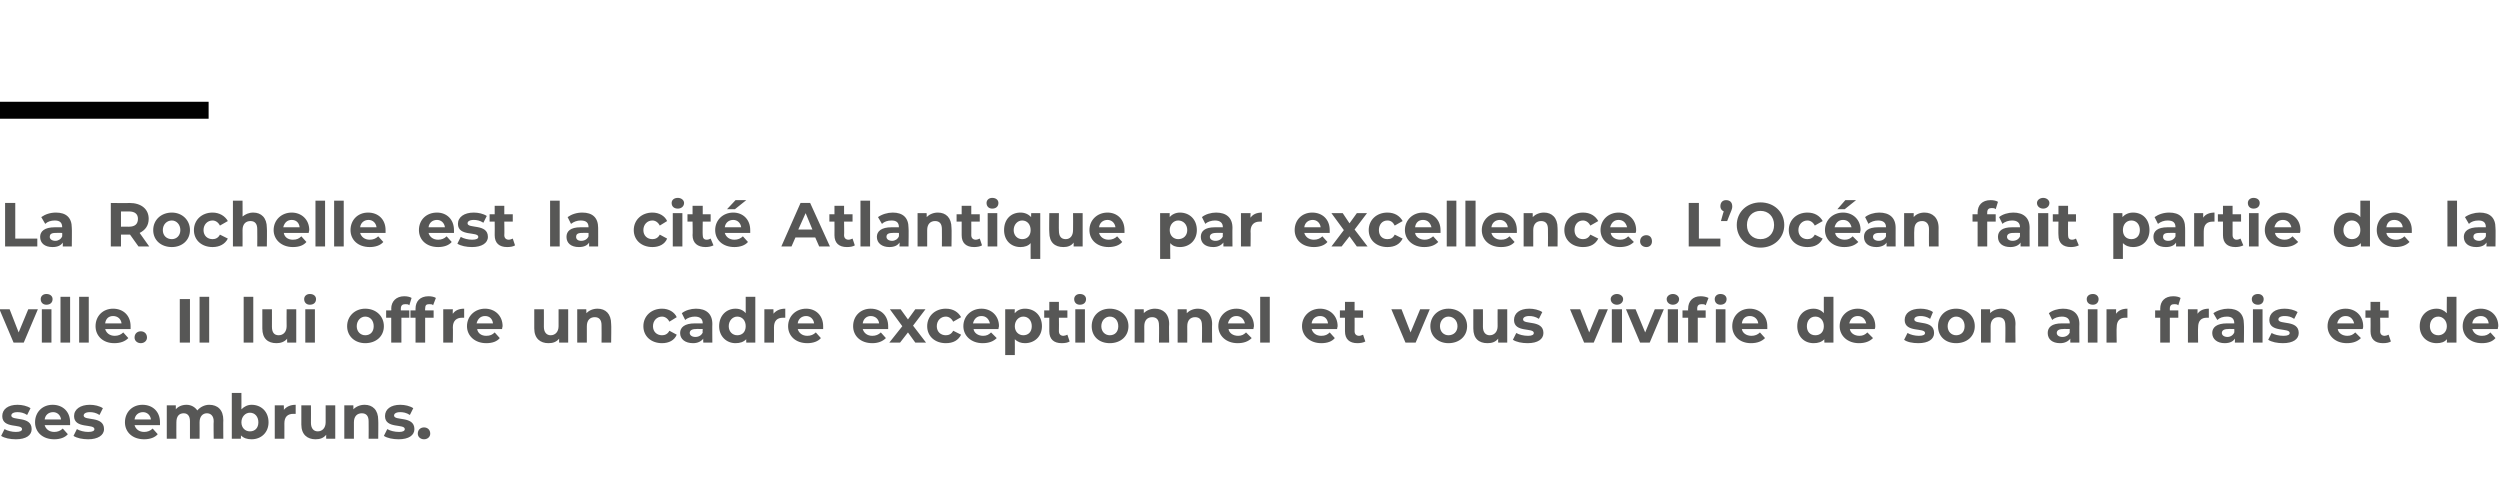 <?xml version="1.0" standalone="no"?><!DOCTYPE svg PUBLIC "-//W3C//DTD SVG 1.1//EN" "http://www.w3.org/Graphics/SVG/1.1/DTD/svg11.dtd"><svg xmlns="http://www.w3.org/2000/svg" version="1.1" width="442.2px" height="86.8px" viewBox="0 -33 442.2 86.8" style="top:-33px">  <desc>La Rochelle est la cité Atlantique par excellence L Océan fait partie de la ville Il lui offre un cadre exceptionne</desc>  <defs/>  <g class="svg-textframe-paragraphrules">    <line class="svg-paragraph-ruleabove" y1="-13.5" y2="-13.5" x1="0" x2="36.9" stroke="#000" stroke-width="3"/>  </g>  <g id="Polygon7206">    <path d="M 0.2 44.1 C 0.2 44.1 0.8 42.9 0.8 42.9 C 1.3 43.2 2.1 43.4 2.8 43.4 C 3.6 43.4 3.9 43.2 3.9 42.9 C 3.9 41.9 0.4 42.9 0.4 40.6 C 0.4 39.4 1.4 38.6 3.1 38.6 C 3.9 38.6 4.8 38.8 5.4 39.2 C 5.4 39.2 4.8 40.4 4.8 40.4 C 4.2 40 3.6 39.9 3.1 39.9 C 2.3 39.9 2 40.2 2 40.5 C 2 41.5 5.6 40.5 5.6 42.9 C 5.6 44 4.6 44.7 2.8 44.7 C 1.8 44.7 0.8 44.5 0.2 44.1 Z M 12.4 42.2 C 12.4 42.2 7.9 42.2 7.9 42.2 C 8.1 42.9 8.7 43.4 9.6 43.4 C 10.2 43.4 10.7 43.2 11.1 42.8 C 11.1 42.8 12 43.8 12 43.8 C 11.5 44.4 10.6 44.7 9.6 44.7 C 7.5 44.7 6.2 43.4 6.2 41.7 C 6.2 39.9 7.5 38.6 9.3 38.6 C 11.1 38.6 12.4 39.8 12.4 41.7 C 12.4 41.8 12.4 42 12.4 42.2 Z M 7.9 41.2 C 7.9 41.2 10.8 41.2 10.8 41.2 C 10.7 40.4 10.1 39.9 9.4 39.9 C 8.6 39.9 8 40.4 7.9 41.2 Z M 13 44.1 C 13 44.1 13.6 42.9 13.6 42.9 C 14.1 43.2 14.9 43.4 15.6 43.4 C 16.4 43.4 16.7 43.2 16.7 42.9 C 16.7 41.9 13.1 42.9 13.1 40.6 C 13.1 39.4 14.2 38.6 15.9 38.6 C 16.7 38.6 17.6 38.8 18.2 39.2 C 18.2 39.2 17.6 40.4 17.6 40.4 C 17 40 16.4 39.9 15.9 39.9 C 15.1 39.9 14.8 40.2 14.8 40.5 C 14.8 41.5 18.4 40.5 18.4 42.9 C 18.4 44 17.3 44.7 15.6 44.7 C 14.6 44.7 13.6 44.5 13 44.1 Z M 28.3 42.2 C 28.3 42.2 23.8 42.2 23.8 42.2 C 24 42.9 24.6 43.4 25.5 43.4 C 26.1 43.4 26.6 43.2 27 42.8 C 27 42.8 27.9 43.8 27.9 43.8 C 27.4 44.4 26.5 44.7 25.5 44.7 C 23.4 44.7 22.1 43.4 22.1 41.7 C 22.1 39.9 23.4 38.6 25.2 38.6 C 27 38.6 28.3 39.8 28.3 41.7 C 28.3 41.8 28.3 42 28.3 42.2 Z M 23.8 41.2 C 23.8 41.2 26.7 41.2 26.7 41.2 C 26.6 40.4 26 39.9 25.3 39.9 C 24.5 39.9 23.9 40.4 23.8 41.2 Z M 39.5 41.3 C 39.47 41.26 39.5 44.6 39.5 44.6 L 37.8 44.6 C 37.8 44.6 37.75 41.52 37.8 41.5 C 37.8 40.6 37.3 40.1 36.6 40.1 C 35.9 40.1 35.3 40.6 35.3 41.7 C 35.32 41.68 35.3 44.6 35.3 44.6 L 33.6 44.6 C 33.6 44.6 33.61 41.52 33.6 41.5 C 33.6 40.6 33.2 40.1 32.5 40.1 C 31.7 40.1 31.2 40.6 31.2 41.7 C 31.18 41.68 31.2 44.6 31.2 44.6 L 29.5 44.6 L 29.5 38.7 L 31.1 38.7 C 31.1 38.7 31.11 39.41 31.1 39.4 C 31.5 38.9 32.2 38.6 33 38.6 C 33.8 38.6 34.5 39 34.9 39.6 C 35.4 39 36.2 38.6 37 38.6 C 38.5 38.6 39.5 39.5 39.5 41.3 Z M 47.5 41.7 C 47.5 43.5 46.2 44.7 44.5 44.7 C 43.7 44.7 43.1 44.5 42.6 44 C 42.65 43.97 42.6 44.6 42.6 44.6 L 41 44.6 L 41 36.5 L 42.7 36.5 C 42.7 36.5 42.72 39.36 42.7 39.4 C 43.2 38.9 43.8 38.6 44.5 38.6 C 46.2 38.6 47.5 39.8 47.5 41.7 Z M 45.7 41.7 C 45.7 40.7 45.1 40 44.2 40 C 43.4 40 42.7 40.7 42.7 41.7 C 42.7 42.7 43.4 43.3 44.2 43.3 C 45.1 43.3 45.7 42.7 45.7 41.7 Z M 52.3 38.6 C 52.3 38.6 52.3 40.2 52.3 40.2 C 52.1 40.2 52 40.2 51.9 40.2 C 50.9 40.2 50.3 40.7 50.3 41.9 C 50.31 41.85 50.3 44.6 50.3 44.6 L 48.6 44.6 L 48.6 38.7 L 50.2 38.7 C 50.2 38.7 50.24 39.51 50.2 39.5 C 50.7 38.9 51.4 38.6 52.3 38.6 Z M 59.3 38.7 L 59.3 44.6 L 57.7 44.6 C 57.7 44.6 57.67 43.94 57.7 43.9 C 57.2 44.5 56.6 44.7 55.8 44.7 C 54.4 44.7 53.3 43.9 53.3 42.1 C 53.31 42.07 53.3 38.7 53.3 38.7 L 55 38.7 C 55 38.7 55.02 41.82 55 41.8 C 55 42.8 55.5 43.3 56.2 43.3 C 57 43.3 57.6 42.7 57.6 41.7 C 57.59 41.66 57.6 38.7 57.6 38.7 L 59.3 38.7 Z M 66.9 41.3 C 66.94 41.26 66.9 44.6 66.9 44.6 L 65.2 44.6 C 65.2 44.6 65.23 41.52 65.2 41.5 C 65.2 40.6 64.8 40.1 64 40.1 C 63.2 40.1 62.6 40.6 62.6 41.7 C 62.61 41.72 62.6 44.6 62.6 44.6 L 60.9 44.6 L 60.9 38.7 L 62.5 38.7 C 62.5 38.7 62.53 39.42 62.5 39.4 C 63 38.9 63.7 38.6 64.5 38.6 C 65.9 38.6 66.9 39.5 66.9 41.3 Z M 67.9 44.1 C 67.9 44.1 68.5 42.9 68.5 42.9 C 69 43.2 69.8 43.4 70.6 43.4 C 71.3 43.4 71.6 43.2 71.6 42.9 C 71.6 41.9 68.1 42.9 68.1 40.6 C 68.1 39.4 69.1 38.6 70.8 38.6 C 71.6 38.6 72.5 38.8 73.1 39.2 C 73.1 39.2 72.5 40.4 72.5 40.4 C 71.9 40 71.3 39.9 70.8 39.9 C 70 39.9 69.7 40.2 69.7 40.5 C 69.7 41.5 73.3 40.5 73.3 42.9 C 73.3 44 72.3 44.7 70.5 44.7 C 69.5 44.7 68.5 44.5 67.9 44.1 Z M 73.9 43.7 C 73.9 43 74.4 42.6 75 42.6 C 75.6 42.6 76.1 43 76.1 43.7 C 76.1 44.3 75.6 44.7 75 44.7 C 74.4 44.7 73.9 44.3 73.9 43.7 Z " stroke="none" fill="#575756"/>  </g>  <g id="Polygon7205">    <path d="M 6.7 21.7 L 4.2 27.6 L 2.4 27.6 L -0.1 21.7 L 1.7 21.7 L 3.3 25.8 L 5 21.7 L 6.7 21.7 Z M 7.2 19.9 C 7.2 19.4 7.6 19 8.2 19 C 8.9 19 9.3 19.4 9.3 19.9 C 9.3 20.5 8.9 20.9 8.2 20.9 C 7.6 20.9 7.2 20.5 7.2 19.9 Z M 7.4 21.7 L 9.1 21.7 L 9.1 27.6 L 7.4 27.6 L 7.4 21.7 Z M 10.7 19.5 L 12.4 19.5 L 12.4 27.6 L 10.7 27.6 L 10.7 19.5 Z M 14 19.5 L 15.7 19.5 L 15.7 27.6 L 14 27.6 L 14 19.5 Z M 23.1 25.2 C 23.1 25.2 18.6 25.2 18.6 25.2 C 18.8 25.9 19.4 26.4 20.3 26.4 C 20.9 26.4 21.4 26.2 21.8 25.8 C 21.8 25.8 22.7 26.8 22.7 26.8 C 22.1 27.4 21.3 27.7 20.2 27.7 C 18.2 27.7 16.9 26.4 16.9 24.7 C 16.9 22.9 18.2 21.6 20 21.6 C 21.8 21.6 23.1 22.8 23.1 24.7 C 23.1 24.8 23.1 25 23.1 25.2 Z M 18.6 24.2 C 18.6 24.2 21.5 24.2 21.5 24.2 C 21.4 23.4 20.8 22.9 20 22.9 C 19.2 22.9 18.7 23.4 18.6 24.2 Z M 23.8 26.7 C 23.8 26 24.3 25.6 24.9 25.6 C 25.5 25.6 26 26 26 26.7 C 26 27.3 25.5 27.7 24.9 27.7 C 24.3 27.7 23.8 27.3 23.8 26.7 Z M 31.8 19.9 L 33.6 19.9 L 33.6 27.6 L 31.8 27.6 L 31.8 19.9 Z M 35.3 19.5 L 37 19.5 L 37 27.6 L 35.3 27.6 L 35.3 19.5 Z M 43.1 19.5 L 44.8 19.5 L 44.8 27.6 L 43.1 27.6 L 43.1 19.5 Z M 52.4 21.7 L 52.4 27.6 L 50.8 27.6 C 50.8 27.6 50.76 26.94 50.8 26.9 C 50.3 27.5 49.6 27.7 48.9 27.7 C 47.4 27.7 46.4 26.9 46.4 25.1 C 46.39 25.07 46.4 21.7 46.4 21.7 L 48.1 21.7 C 48.1 21.7 48.11 24.82 48.1 24.8 C 48.1 25.8 48.5 26.3 49.3 26.3 C 50.1 26.3 50.7 25.7 50.7 24.7 C 50.67 24.66 50.7 21.7 50.7 21.7 L 52.4 21.7 Z M 53.8 19.9 C 53.8 19.4 54.2 19 54.8 19 C 55.5 19 55.9 19.4 55.9 19.9 C 55.9 20.5 55.5 20.9 54.8 20.9 C 54.2 20.9 53.8 20.5 53.8 19.9 Z M 54 21.7 L 55.7 21.7 L 55.7 27.6 L 54 27.6 L 54 21.7 Z M 61.4 24.7 C 61.4 22.9 62.8 21.6 64.6 21.6 C 66.5 21.6 67.9 22.9 67.9 24.7 C 67.9 26.5 66.5 27.7 64.6 27.7 C 62.8 27.7 61.4 26.5 61.4 24.7 Z M 66.1 24.7 C 66.1 23.7 65.5 23 64.6 23 C 63.8 23 63.1 23.7 63.1 24.7 C 63.1 25.7 63.8 26.3 64.6 26.3 C 65.5 26.3 66.1 25.7 66.1 24.7 Z M 70.9 21.9 L 72.4 21.9 L 72.4 23.2 L 71 23.2 L 71 27.6 L 69.2 27.6 L 69.2 23.2 L 68.3 23.2 L 68.3 21.9 L 69.2 21.9 C 69.2 21.9 69.24 21.6 69.2 21.6 C 69.2 20.3 70.1 19.4 71.5 19.4 C 72 19.4 72.5 19.5 72.8 19.7 C 72.8 19.7 72.4 21 72.4 21 C 72.2 20.8 72 20.8 71.7 20.8 C 71.2 20.8 70.9 21 70.9 21.6 C 70.91 21.61 70.9 21.9 70.9 21.9 Z M 75.2 21.9 L 76.7 21.9 L 76.7 23.2 L 75.2 23.2 L 75.2 27.6 L 73.5 27.6 L 73.5 23.2 L 72.6 23.2 L 72.6 21.9 L 73.5 21.9 C 73.5 21.9 73.5 21.6 73.5 21.6 C 73.5 20.3 74.3 19.4 75.8 19.4 C 76.3 19.4 76.8 19.5 77.1 19.7 C 77.1 19.7 76.6 21 76.6 21 C 76.5 20.8 76.2 20.8 75.9 20.8 C 75.4 20.8 75.2 21 75.2 21.6 C 75.17 21.61 75.2 21.9 75.2 21.9 Z M 82.1 21.6 C 82.1 21.6 82.1 23.2 82.1 23.2 C 82 23.2 81.8 23.2 81.7 23.2 C 80.8 23.2 80.1 23.7 80.1 24.9 C 80.14 24.85 80.1 27.6 80.1 27.6 L 78.4 27.6 L 78.4 21.7 L 80.1 21.7 C 80.1 21.7 80.06 22.51 80.1 22.5 C 80.5 21.9 81.2 21.6 82.1 21.6 Z M 88.8 25.2 C 88.8 25.2 84.4 25.2 84.4 25.2 C 84.5 25.9 85.1 26.4 86 26.4 C 86.7 26.4 87.1 26.2 87.5 25.8 C 87.5 25.8 88.4 26.8 88.4 26.8 C 87.9 27.4 87.1 27.7 86 27.7 C 84 27.7 82.6 26.4 82.6 24.7 C 82.6 22.9 84 21.6 85.8 21.6 C 87.5 21.6 88.9 22.8 88.9 24.7 C 88.9 24.8 88.8 25 88.8 25.2 Z M 84.3 24.2 C 84.3 24.2 87.2 24.2 87.2 24.2 C 87.1 23.4 86.6 22.9 85.8 22.9 C 85 22.9 84.5 23.4 84.3 24.2 Z M 100.5 21.7 L 100.5 27.6 L 98.9 27.6 C 98.9 27.6 98.88 26.94 98.9 26.9 C 98.4 27.5 97.8 27.7 97 27.7 C 95.6 27.7 94.5 26.9 94.5 25.1 C 94.51 25.07 94.5 21.7 94.5 21.7 L 96.2 21.7 C 96.2 21.7 96.22 24.82 96.2 24.8 C 96.2 25.8 96.7 26.3 97.4 26.3 C 98.2 26.3 98.8 25.7 98.8 24.7 C 98.79 24.66 98.8 21.7 98.8 21.7 L 100.5 21.7 Z M 108.1 24.3 C 108.15 24.26 108.1 27.6 108.1 27.6 L 106.4 27.6 C 106.4 27.6 106.43 24.52 106.4 24.5 C 106.4 23.6 106 23.1 105.2 23.1 C 104.4 23.1 103.8 23.6 103.8 24.7 C 103.81 24.72 103.8 27.6 103.8 27.6 L 102.1 27.6 L 102.1 21.7 L 103.7 21.7 C 103.7 21.7 103.74 22.42 103.7 22.4 C 104.2 21.9 104.9 21.6 105.7 21.6 C 107.1 21.6 108.1 22.5 108.1 24.3 Z M 113.8 24.7 C 113.8 22.9 115.2 21.6 117.1 21.6 C 118.3 21.6 119.3 22.2 119.7 23.1 C 119.7 23.1 118.4 23.9 118.4 23.9 C 118.1 23.3 117.6 23 117.1 23 C 116.2 23 115.5 23.7 115.5 24.7 C 115.5 25.7 116.2 26.3 117.1 26.3 C 117.6 26.3 118.1 26.1 118.4 25.5 C 118.4 25.5 119.7 26.2 119.7 26.2 C 119.3 27.2 118.3 27.7 117.1 27.7 C 115.2 27.7 113.8 26.5 113.8 24.7 Z M 126 24.3 C 125.97 24.27 126 27.6 126 27.6 L 124.4 27.6 C 124.4 27.6 124.36 26.91 124.4 26.9 C 124 27.4 123.4 27.7 122.6 27.7 C 121.2 27.7 120.3 27 120.3 25.9 C 120.3 24.9 121.1 24.2 122.9 24.2 C 122.9 24.2 124.3 24.2 124.3 24.2 C 124.3 23.4 123.8 23 122.9 23 C 122.3 23 121.6 23.2 121.2 23.6 C 121.2 23.6 120.6 22.4 120.6 22.4 C 121.2 21.9 122.2 21.6 123.1 21.6 C 124.9 21.6 126 22.5 126 24.3 Z M 124.3 25.8 C 124.25 25.78 124.3 25.2 124.3 25.2 C 124.3 25.2 123.08 25.17 123.1 25.2 C 122.3 25.2 122 25.5 122 25.9 C 122 26.3 122.4 26.6 123 26.6 C 123.6 26.6 124.1 26.3 124.3 25.8 Z M 133.6 19.5 L 133.6 27.6 L 132 27.6 C 132 27.6 131.98 26.97 132 27 C 131.5 27.5 130.9 27.7 130.1 27.7 C 128.5 27.7 127.2 26.5 127.2 24.7 C 127.2 22.8 128.5 21.6 130.1 21.6 C 130.9 21.6 131.5 21.9 131.9 22.4 C 131.9 22.36 131.9 19.5 131.9 19.5 L 133.6 19.5 Z M 131.9 24.7 C 131.9 23.7 131.3 23 130.4 23 C 129.6 23 128.9 23.7 128.9 24.7 C 128.9 25.7 129.6 26.3 130.4 26.3 C 131.3 26.3 131.9 25.7 131.9 24.7 Z M 138.9 21.6 C 138.9 21.6 138.9 23.2 138.9 23.2 C 138.7 23.2 138.6 23.2 138.5 23.2 C 137.5 23.2 136.9 23.7 136.9 24.9 C 136.91 24.85 136.9 27.6 136.9 27.6 L 135.2 27.6 L 135.2 21.7 L 136.8 21.7 C 136.8 21.7 136.84 22.51 136.8 22.5 C 137.3 21.9 138 21.6 138.9 21.6 Z M 145.6 25.2 C 145.6 25.2 141.1 25.2 141.1 25.2 C 141.3 25.9 141.9 26.4 142.8 26.4 C 143.4 26.4 143.9 26.2 144.3 25.8 C 144.3 25.8 145.2 26.8 145.2 26.8 C 144.7 27.4 143.8 27.7 142.8 27.7 C 140.7 27.7 139.4 26.4 139.4 24.7 C 139.4 22.9 140.8 21.6 142.6 21.6 C 144.3 21.6 145.6 22.8 145.6 24.7 C 145.6 24.8 145.6 25 145.6 25.2 Z M 141.1 24.2 C 141.1 24.2 144 24.2 144 24.2 C 143.9 23.4 143.3 22.9 142.6 22.9 C 141.8 22.9 141.2 23.4 141.1 24.2 Z M 157.1 25.2 C 157.1 25.2 152.6 25.2 152.6 25.2 C 152.8 25.9 153.4 26.4 154.3 26.4 C 154.9 26.4 155.4 26.2 155.8 25.8 C 155.8 25.8 156.7 26.8 156.7 26.8 C 156.1 27.4 155.3 27.7 154.3 27.7 C 152.2 27.7 150.9 26.4 150.9 24.7 C 150.9 22.9 152.2 21.6 154 21.6 C 155.8 21.6 157.1 22.8 157.1 24.7 C 157.1 24.8 157.1 25 157.1 25.2 Z M 152.6 24.2 C 152.6 24.2 155.5 24.2 155.5 24.2 C 155.4 23.4 154.8 22.9 154 22.9 C 153.3 22.9 152.7 23.4 152.6 24.2 Z M 161.9 27.6 L 160.6 25.8 L 159.2 27.6 L 157.3 27.6 L 159.6 24.7 L 157.4 21.7 L 159.3 21.7 L 160.6 23.5 L 161.9 21.7 L 163.7 21.7 L 161.5 24.6 L 163.8 27.6 L 161.9 27.6 Z M 164 24.7 C 164 22.9 165.4 21.6 167.3 21.6 C 168.6 21.6 169.5 22.2 170 23.1 C 170 23.1 168.6 23.9 168.6 23.9 C 168.3 23.3 167.8 23 167.3 23 C 166.4 23 165.7 23.7 165.7 24.7 C 165.7 25.7 166.4 26.3 167.3 26.3 C 167.8 26.3 168.3 26.1 168.6 25.5 C 168.6 25.5 170 26.2 170 26.2 C 169.5 27.2 168.6 27.7 167.3 27.7 C 165.4 27.7 164 26.5 164 24.7 Z M 176.6 25.2 C 176.6 25.2 172.2 25.2 172.2 25.2 C 172.3 25.9 173 26.4 173.9 26.4 C 174.5 26.4 174.9 26.2 175.3 25.8 C 175.3 25.8 176.3 26.8 176.3 26.8 C 175.7 27.4 174.9 27.7 173.8 27.7 C 171.8 27.7 170.4 26.4 170.4 24.7 C 170.4 22.9 171.8 21.6 173.6 21.6 C 175.3 21.6 176.7 22.8 176.7 24.7 C 176.7 24.8 176.6 25 176.6 25.2 Z M 172.1 24.2 C 172.1 24.2 175.1 24.2 175.1 24.2 C 174.9 23.4 174.4 22.9 173.6 22.9 C 172.8 22.9 172.3 23.4 172.1 24.2 Z M 184.3 24.7 C 184.3 26.5 183 27.7 181.3 27.7 C 180.6 27.7 180 27.5 179.5 27 C 179.53 27.02 179.5 29.8 179.5 29.8 L 177.8 29.8 L 177.8 21.7 L 179.5 21.7 C 179.5 21.7 179.45 22.41 179.5 22.4 C 179.9 21.9 180.5 21.6 181.3 21.6 C 183 21.6 184.3 22.8 184.3 24.7 Z M 182.5 24.7 C 182.5 23.7 181.9 23 181 23 C 180.2 23 179.5 23.7 179.5 24.7 C 179.5 25.7 180.2 26.3 181 26.3 C 181.9 26.3 182.5 25.7 182.5 24.7 Z M 189.2 27.4 C 188.9 27.6 188.4 27.7 187.8 27.7 C 186.4 27.7 185.6 27 185.6 25.6 C 185.61 25.61 185.6 23.2 185.6 23.2 L 184.7 23.2 L 184.7 21.9 L 185.6 21.9 L 185.6 20.4 L 187.3 20.4 L 187.3 21.9 L 188.8 21.9 L 188.8 23.2 L 187.3 23.2 C 187.3 23.2 187.33 25.59 187.3 25.6 C 187.3 26.1 187.6 26.4 188.1 26.4 C 188.3 26.4 188.6 26.3 188.8 26.2 C 188.8 26.2 189.2 27.4 189.2 27.4 Z M 190 19.9 C 190 19.4 190.4 19 191 19 C 191.7 19 192.1 19.4 192.1 19.9 C 192.1 20.5 191.7 20.9 191 20.9 C 190.4 20.9 190 20.5 190 19.9 Z M 190.2 21.7 L 191.9 21.7 L 191.9 27.6 L 190.2 27.6 L 190.2 21.7 Z M 193.1 24.7 C 193.1 22.9 194.4 21.6 196.3 21.6 C 198.2 21.6 199.6 22.9 199.6 24.7 C 199.6 26.5 198.2 27.7 196.3 27.7 C 194.4 27.7 193.1 26.5 193.1 24.7 Z M 197.8 24.7 C 197.8 23.7 197.2 23 196.3 23 C 195.5 23 194.8 23.7 194.8 24.7 C 194.8 25.7 195.5 26.3 196.3 26.3 C 197.2 26.3 197.8 25.7 197.8 24.7 Z M 206.8 24.3 C 206.75 24.26 206.8 27.6 206.8 27.6 L 205 27.6 C 205 27.6 205.04 24.52 205 24.5 C 205 23.6 204.6 23.1 203.8 23.1 C 203 23.1 202.4 23.6 202.4 24.7 C 202.42 24.72 202.4 27.6 202.4 27.6 L 200.7 27.6 L 200.7 21.7 L 202.3 21.7 C 202.3 21.7 202.34 22.42 202.3 22.4 C 202.8 21.9 203.5 21.6 204.3 21.6 C 205.7 21.6 206.8 22.5 206.8 24.3 Z M 214.4 24.3 C 214.36 24.26 214.4 27.6 214.4 27.6 L 212.6 27.6 C 212.6 27.6 212.64 24.52 212.6 24.5 C 212.6 23.6 212.2 23.1 211.4 23.1 C 210.6 23.1 210 23.6 210 24.7 C 210.02 24.72 210 27.6 210 27.6 L 208.3 27.6 L 208.3 21.7 L 209.9 21.7 C 209.9 21.7 209.94 22.42 209.9 22.4 C 210.4 21.9 211.1 21.6 211.9 21.6 C 213.3 21.6 214.4 22.5 214.4 24.3 Z M 221.7 25.2 C 221.7 25.2 217.3 25.2 217.3 25.2 C 217.4 25.9 218.1 26.4 219 26.4 C 219.6 26.4 220 26.2 220.4 25.8 C 220.4 25.8 221.4 26.8 221.4 26.8 C 220.8 27.4 220 27.7 218.9 27.7 C 216.9 27.7 215.5 26.4 215.5 24.7 C 215.5 22.9 216.9 21.6 218.7 21.6 C 220.4 21.6 221.8 22.8 221.8 24.7 C 221.8 24.8 221.7 25 221.7 25.2 Z M 217.2 24.2 C 217.2 24.2 220.2 24.2 220.2 24.2 C 220 23.4 219.5 22.9 218.7 22.9 C 217.9 22.9 217.4 23.4 217.2 24.2 Z M 222.9 19.5 L 224.6 19.5 L 224.6 27.6 L 222.9 27.6 L 222.9 19.5 Z M 236.5 25.2 C 236.5 25.2 232 25.2 232 25.2 C 232.2 25.9 232.8 26.4 233.7 26.4 C 234.4 26.4 234.8 26.2 235.2 25.8 C 235.2 25.8 236.1 26.8 236.1 26.8 C 235.6 27.4 234.8 27.7 233.7 27.7 C 231.7 27.7 230.3 26.4 230.3 24.7 C 230.3 22.9 231.7 21.6 233.5 21.6 C 235.2 21.6 236.6 22.8 236.6 24.7 C 236.6 24.8 236.5 25 236.5 25.2 Z M 232 24.2 C 232 24.2 234.9 24.2 234.9 24.2 C 234.8 23.4 234.3 22.9 233.5 22.9 C 232.7 22.9 232.1 23.4 232 24.2 Z M 241.5 27.4 C 241.2 27.6 240.6 27.7 240.1 27.7 C 238.7 27.7 237.9 27 237.9 25.6 C 237.91 25.61 237.9 23.2 237.9 23.2 L 237 23.2 L 237 21.9 L 237.9 21.9 L 237.9 20.4 L 239.6 20.4 L 239.6 21.9 L 241.1 21.9 L 241.1 23.2 L 239.6 23.2 C 239.6 23.2 239.62 25.59 239.6 25.6 C 239.6 26.1 239.9 26.4 240.4 26.4 C 240.6 26.4 240.9 26.3 241.1 26.2 C 241.1 26.2 241.5 27.4 241.5 27.4 Z M 252.9 21.7 L 250.4 27.6 L 248.6 27.6 L 246.1 21.7 L 247.9 21.7 L 249.5 25.8 L 251.2 21.7 L 252.9 21.7 Z M 253 24.7 C 253 22.9 254.4 21.6 256.2 21.6 C 258.1 21.6 259.5 22.9 259.5 24.7 C 259.5 26.5 258.1 27.7 256.2 27.7 C 254.4 27.7 253 26.5 253 24.7 Z M 257.8 24.7 C 257.8 23.7 257.1 23 256.2 23 C 255.4 23 254.7 23.7 254.7 24.7 C 254.7 25.7 255.4 26.3 256.2 26.3 C 257.1 26.3 257.8 25.7 257.8 24.7 Z M 266.6 21.7 L 266.6 27.6 L 265 27.6 C 265 27.6 264.97 26.94 265 26.9 C 264.5 27.5 263.9 27.7 263.1 27.7 C 261.6 27.7 260.6 26.9 260.6 25.1 C 260.6 25.07 260.6 21.7 260.6 21.7 L 262.3 21.7 C 262.3 21.7 262.32 24.82 262.3 24.8 C 262.3 25.8 262.8 26.3 263.5 26.3 C 264.3 26.3 264.9 25.7 264.9 24.7 C 264.88 24.66 264.9 21.7 264.9 21.7 L 266.6 21.7 Z M 267.6 27.1 C 267.6 27.1 268.2 25.9 268.2 25.9 C 268.7 26.2 269.5 26.4 270.3 26.4 C 271 26.4 271.3 26.2 271.3 25.9 C 271.3 24.9 267.8 25.9 267.8 23.6 C 267.8 22.4 268.8 21.6 270.5 21.6 C 271.3 21.6 272.2 21.8 272.8 22.2 C 272.8 22.2 272.2 23.4 272.2 23.4 C 271.6 23 271 22.9 270.5 22.9 C 269.7 22.9 269.4 23.2 269.4 23.5 C 269.4 24.5 273 23.5 273 25.9 C 273 27 272 27.7 270.2 27.7 C 269.2 27.7 268.2 27.5 267.6 27.1 Z M 284.4 21.7 L 281.9 27.6 L 280.2 27.6 L 277.7 21.7 L 279.5 21.7 L 281.1 25.8 L 282.8 21.7 L 284.4 21.7 Z M 284.9 19.9 C 284.9 19.4 285.4 19 286 19 C 286.6 19 287.1 19.4 287.1 19.9 C 287.1 20.5 286.6 20.9 286 20.9 C 285.4 20.9 284.9 20.5 284.9 19.9 Z M 285.1 21.7 L 286.9 21.7 L 286.9 27.6 L 285.1 27.6 L 285.1 21.7 Z M 294.3 21.7 L 291.8 27.6 L 290.1 27.6 L 287.6 21.7 L 289.3 21.7 L 291 25.8 L 292.7 21.7 L 294.3 21.7 Z M 294.8 19.9 C 294.8 19.4 295.3 19 295.9 19 C 296.5 19 297 19.4 297 19.9 C 297 20.5 296.5 20.9 295.9 20.9 C 295.3 20.9 294.8 20.5 294.8 19.9 Z M 295 21.7 L 296.8 21.7 L 296.8 27.6 L 295 27.6 L 295 21.7 Z M 303.3 19.9 C 303.3 19.4 303.7 19 304.3 19 C 305 19 305.4 19.4 305.4 19.9 C 305.4 20.5 305 20.9 304.3 20.9 C 303.7 20.9 303.3 20.5 303.3 19.9 Z M 300.2 21.6 C 300.23 21.61 300.2 21.9 300.2 21.9 L 301.7 21.9 L 301.7 23.2 L 300.3 23.2 L 300.3 27.6 L 298.6 27.6 L 298.6 23.2 L 297.6 23.2 L 297.6 21.9 L 298.6 21.9 C 298.6 21.9 298.56 21.6 298.6 21.6 C 298.6 20.3 299.4 19.4 300.8 19.4 C 301.3 19.4 301.8 19.5 302.2 19.7 C 302.2 19.7 301.7 21 301.7 21 C 301.5 20.8 301.3 20.8 301 20.8 C 300.5 20.8 300.2 21 300.2 21.6 Z M 303.5 21.7 L 305.2 21.7 L 305.2 27.6 L 303.5 27.6 L 303.5 21.7 Z M 312.6 25.2 C 312.6 25.2 308.1 25.2 308.1 25.2 C 308.2 25.9 308.9 26.4 309.8 26.4 C 310.4 26.4 310.9 26.2 311.3 25.8 C 311.3 25.8 312.2 26.8 312.2 26.8 C 311.6 27.4 310.8 27.7 309.7 27.7 C 307.7 27.7 306.4 26.4 306.4 24.7 C 306.4 22.9 307.7 21.6 309.5 21.6 C 311.2 21.6 312.6 22.8 312.6 24.7 C 312.6 24.8 312.6 25 312.6 25.2 Z M 308.1 24.2 C 308.1 24.2 311 24.2 311 24.2 C 310.9 23.4 310.3 22.9 309.5 22.9 C 308.7 22.9 308.2 23.4 308.1 24.2 Z M 324.3 19.5 L 324.3 27.6 L 322.7 27.6 C 322.7 27.6 322.66 26.97 322.7 27 C 322.2 27.5 321.6 27.7 320.8 27.7 C 319.1 27.7 317.9 26.5 317.9 24.7 C 317.9 22.8 319.1 21.6 320.8 21.6 C 321.5 21.6 322.2 21.9 322.6 22.4 C 322.58 22.36 322.6 19.5 322.6 19.5 L 324.3 19.5 Z M 322.6 24.7 C 322.6 23.7 322 23 321.1 23 C 320.2 23 319.6 23.7 319.6 24.7 C 319.6 25.7 320.2 26.3 321.1 26.3 C 322 26.3 322.6 25.7 322.6 24.7 Z M 331.6 25.2 C 331.6 25.2 327.2 25.2 327.2 25.2 C 327.3 25.9 328 26.4 328.9 26.4 C 329.5 26.4 329.9 26.2 330.3 25.8 C 330.3 25.8 331.3 26.8 331.3 26.8 C 330.7 27.4 329.9 27.7 328.8 27.7 C 326.8 27.7 325.4 26.4 325.4 24.7 C 325.4 22.9 326.8 21.6 328.6 21.6 C 330.3 21.6 331.7 22.8 331.7 24.7 C 331.7 24.8 331.7 25 331.6 25.2 Z M 327.1 24.2 C 327.1 24.2 330.1 24.2 330.1 24.2 C 329.9 23.4 329.4 22.9 328.6 22.9 C 327.8 22.9 327.3 23.4 327.1 24.2 Z M 336.8 27.1 C 336.8 27.1 337.4 25.9 337.4 25.9 C 337.9 26.2 338.7 26.4 339.4 26.4 C 340.2 26.4 340.5 26.2 340.5 25.9 C 340.5 24.9 336.9 25.9 336.9 23.6 C 336.9 22.4 337.9 21.6 339.7 21.6 C 340.5 21.6 341.4 21.8 341.9 22.2 C 341.9 22.2 341.4 23.4 341.4 23.4 C 340.8 23 340.2 22.9 339.7 22.9 C 338.9 22.9 338.6 23.2 338.6 23.5 C 338.6 24.5 342.1 23.5 342.1 25.9 C 342.1 27 341.1 27.7 339.3 27.7 C 338.3 27.7 337.3 27.5 336.8 27.1 Z M 342.8 24.7 C 342.8 22.9 344.1 21.6 346 21.6 C 347.9 21.6 349.3 22.9 349.3 24.7 C 349.3 26.5 347.9 27.7 346 27.7 C 344.1 27.7 342.8 26.5 342.8 24.7 Z M 347.5 24.7 C 347.5 23.7 346.9 23 346 23 C 345.2 23 344.5 23.7 344.5 24.7 C 344.5 25.7 345.2 26.3 346 26.3 C 346.9 26.3 347.5 25.7 347.5 24.7 Z M 356.5 24.3 C 356.45 24.26 356.5 27.6 356.5 27.6 L 354.7 27.6 C 354.7 27.6 354.74 24.52 354.7 24.5 C 354.7 23.6 354.3 23.1 353.5 23.1 C 352.7 23.1 352.1 23.6 352.1 24.7 C 352.12 24.72 352.1 27.6 352.1 27.6 L 350.4 27.6 L 350.4 21.7 L 352 21.7 C 352 21.7 352.04 22.42 352 22.4 C 352.5 21.9 353.2 21.6 354 21.6 C 355.4 21.6 356.5 22.5 356.5 24.3 Z M 367.8 24.3 C 367.77 24.27 367.8 27.6 367.8 27.6 L 366.2 27.6 C 366.2 27.6 366.17 26.91 366.2 26.9 C 365.8 27.4 365.2 27.7 364.4 27.7 C 363 27.7 362.2 27 362.2 25.9 C 362.2 24.9 362.9 24.2 364.7 24.2 C 364.7 24.2 366.1 24.2 366.1 24.2 C 366.1 23.4 365.6 23 364.7 23 C 364.1 23 363.4 23.2 363 23.6 C 363 23.6 362.4 22.4 362.4 22.4 C 363 21.9 364 21.6 364.9 21.6 C 366.7 21.6 367.8 22.5 367.8 24.3 Z M 366.1 25.8 C 366.06 25.78 366.1 25.2 366.1 25.2 C 366.1 25.2 364.88 25.17 364.9 25.2 C 364.1 25.2 363.8 25.5 363.8 25.9 C 363.8 26.3 364.2 26.6 364.8 26.6 C 365.4 26.6 365.9 26.3 366.1 25.8 Z M 369.1 19.9 C 369.1 19.4 369.5 19 370.2 19 C 370.8 19 371.2 19.4 371.2 19.9 C 371.2 20.5 370.8 20.9 370.2 20.9 C 369.5 20.9 369.1 20.5 369.1 19.9 Z M 369.3 21.7 L 371 21.7 L 371 27.6 L 369.3 27.6 L 369.3 21.7 Z M 376.3 21.6 C 376.3 21.6 376.3 23.2 376.3 23.2 C 376.2 23.2 376.1 23.2 375.9 23.2 C 375 23.2 374.4 23.7 374.4 24.9 C 374.35 24.85 374.4 27.6 374.4 27.6 L 372.6 27.6 L 372.6 21.7 L 374.3 21.7 C 374.3 21.7 374.27 22.51 374.3 22.5 C 374.7 21.9 375.4 21.6 376.3 21.6 Z M 383.8 21.9 L 385.3 21.9 L 385.3 23.2 L 383.8 23.2 L 383.8 27.6 L 382.1 27.6 L 382.1 23.2 L 381.2 23.2 L 381.2 21.9 L 382.1 21.9 C 382.1 21.9 382.12 21.6 382.1 21.6 C 382.1 20.3 382.9 19.4 384.4 19.4 C 384.9 19.4 385.4 19.5 385.7 19.7 C 385.7 19.7 385.3 21 385.3 21 C 385.1 20.8 384.8 20.8 384.6 20.8 C 384.1 20.8 383.8 21 383.8 21.6 C 383.79 21.61 383.8 21.9 383.8 21.9 Z M 390.7 21.6 C 390.7 21.6 390.7 23.2 390.7 23.2 C 390.6 23.2 390.5 23.2 390.3 23.2 C 389.4 23.2 388.8 23.7 388.8 24.9 C 388.76 24.85 388.8 27.6 388.8 27.6 L 387 27.6 L 387 21.7 L 388.7 21.7 C 388.7 21.7 388.69 22.51 388.7 22.5 C 389.1 21.9 389.8 21.6 390.7 21.6 Z M 396.9 24.3 C 396.95 24.27 396.9 27.6 396.9 27.6 L 395.3 27.6 C 395.3 27.6 395.34 26.91 395.3 26.9 C 395 27.4 394.4 27.7 393.5 27.7 C 392.2 27.7 391.3 27 391.3 25.9 C 391.3 24.9 392.1 24.2 393.9 24.2 C 393.9 24.2 395.2 24.2 395.2 24.2 C 395.2 23.4 394.8 23 393.9 23 C 393.2 23 392.6 23.2 392.2 23.6 C 392.2 23.6 391.5 22.4 391.5 22.4 C 392.2 21.9 393.2 21.6 394.1 21.6 C 395.9 21.6 396.9 22.5 396.9 24.3 Z M 395.2 25.8 C 395.23 25.78 395.2 25.2 395.2 25.2 C 395.2 25.2 394.05 25.17 394.1 25.2 C 393.3 25.2 393 25.5 393 25.9 C 393 26.3 393.4 26.6 394 26.6 C 394.5 26.6 395 26.3 395.2 25.8 Z M 398.3 19.9 C 398.3 19.4 398.7 19 399.4 19 C 400 19 400.4 19.4 400.4 19.9 C 400.4 20.5 400 20.9 399.4 20.9 C 398.7 20.9 398.3 20.5 398.3 19.9 Z M 398.5 21.7 L 400.2 21.7 L 400.2 27.6 L 398.5 27.6 L 398.5 21.7 Z M 401.2 27.1 C 401.2 27.1 401.8 25.9 401.8 25.9 C 402.3 26.2 403.1 26.4 403.9 26.4 C 404.7 26.4 405 26.2 405 25.9 C 405 24.9 401.4 25.9 401.4 23.6 C 401.4 22.4 402.4 21.6 404.1 21.6 C 404.9 21.6 405.8 21.8 406.4 22.2 C 406.4 22.2 405.8 23.4 405.8 23.4 C 405.2 23 404.7 22.9 404.1 22.9 C 403.3 22.9 403 23.2 403 23.5 C 403 24.5 406.6 23.5 406.6 25.9 C 406.6 27 405.6 27.7 403.8 27.7 C 402.8 27.7 401.8 27.5 401.2 27.1 Z M 417.9 25.2 C 417.9 25.2 413.5 25.2 413.5 25.2 C 413.6 25.9 414.3 26.4 415.2 26.4 C 415.8 26.4 416.2 26.2 416.6 25.8 C 416.6 25.8 417.6 26.8 417.6 26.8 C 417 27.4 416.2 27.7 415.1 27.7 C 413.1 27.7 411.7 26.4 411.7 24.7 C 411.7 22.9 413.1 21.6 414.9 21.6 C 416.6 21.6 418 22.8 418 24.7 C 418 24.8 418 25 417.9 25.2 Z M 413.4 24.2 C 413.4 24.2 416.4 24.2 416.4 24.2 C 416.2 23.4 415.7 22.9 414.9 22.9 C 414.1 22.9 413.6 23.4 413.4 24.2 Z M 422.9 27.4 C 422.6 27.6 422.1 27.7 421.5 27.7 C 420.1 27.7 419.3 27 419.3 25.6 C 419.33 25.61 419.3 23.2 419.3 23.2 L 418.4 23.2 L 418.4 21.9 L 419.3 21.9 L 419.3 20.4 L 421 20.4 L 421 21.9 L 422.5 21.9 L 422.5 23.2 L 421 23.2 C 421 23.2 421.05 25.59 421 25.6 C 421 26.1 421.3 26.4 421.8 26.4 C 422 26.4 422.3 26.3 422.5 26.2 C 422.5 26.2 422.9 27.4 422.9 27.4 Z M 434.5 19.5 L 434.5 27.6 L 432.8 27.6 C 432.8 27.6 432.83 26.97 432.8 27 C 432.4 27.5 431.8 27.7 431 27.7 C 429.3 27.7 428 26.5 428 24.7 C 428 22.8 429.3 21.6 431 21.6 C 431.7 21.6 432.3 21.9 432.8 22.4 C 432.76 22.36 432.8 19.5 432.8 19.5 L 434.5 19.5 Z M 432.8 24.7 C 432.8 23.7 432.1 23 431.3 23 C 430.4 23 429.8 23.7 429.8 24.7 C 429.8 25.7 430.4 26.3 431.3 26.3 C 432.1 26.3 432.8 25.7 432.8 24.7 Z M 441.8 25.2 C 441.8 25.2 437.3 25.2 437.3 25.2 C 437.5 25.9 438.1 26.4 439 26.4 C 439.7 26.4 440.1 26.2 440.5 25.8 C 440.5 25.8 441.4 26.8 441.4 26.8 C 440.9 27.4 440.1 27.7 439 27.7 C 436.9 27.7 435.6 26.4 435.6 24.7 C 435.6 22.9 437 21.6 438.8 21.6 C 440.5 21.6 441.9 22.8 441.9 24.7 C 441.9 24.8 441.8 25 441.8 25.2 Z M 437.3 24.2 C 437.3 24.2 440.2 24.2 440.2 24.2 C 440.1 23.4 439.6 22.9 438.8 22.9 C 438 22.9 437.4 23.4 437.3 24.2 Z " stroke="none" fill="#575756"/>  </g>  <g id="Polygon7204">    <path d="M 0.9 2.9 L 2.7 2.9 L 2.7 9.2 L 6.6 9.2 L 6.6 10.6 L 0.9 10.6 L 0.9 2.9 Z M 12.7 7.3 C 12.74 7.27 12.7 10.6 12.7 10.6 L 11.1 10.6 C 11.1 10.6 11.13 9.91 11.1 9.9 C 10.8 10.4 10.2 10.7 9.3 10.7 C 7.9 10.7 7.1 10 7.1 8.9 C 7.1 7.9 7.9 7.2 9.7 7.2 C 9.7 7.2 11 7.2 11 7.2 C 11 6.4 10.6 6 9.7 6 C 9 6 8.4 6.2 8 6.6 C 8 6.6 7.3 5.4 7.3 5.4 C 8 4.9 8.9 4.6 9.9 4.6 C 11.7 4.6 12.7 5.5 12.7 7.3 Z M 11 8.8 C 11.02 8.78 11 8.2 11 8.2 C 11 8.2 9.84 8.17 9.8 8.2 C 9 8.2 8.8 8.5 8.8 8.9 C 8.8 9.3 9.2 9.6 9.8 9.6 C 10.3 9.6 10.8 9.3 11 8.8 Z M 24.5 10.6 L 23 8.5 L 22.9 8.5 L 21.4 8.5 L 21.4 10.6 L 19.6 10.6 L 19.6 2.9 C 19.6 2.9 22.91 2.95 22.9 2.9 C 25 2.9 26.3 4 26.3 5.7 C 26.3 6.9 25.7 7.7 24.7 8.2 C 24.67 8.17 26.4 10.6 26.4 10.6 L 24.5 10.6 Z M 22.8 4.4 C 22.81 4.4 21.4 4.4 21.4 4.4 L 21.4 7.1 C 21.4 7.1 22.81 7.08 22.8 7.1 C 23.9 7.1 24.4 6.6 24.4 5.7 C 24.4 4.9 23.9 4.4 22.8 4.4 Z M 27.1 7.7 C 27.1 5.9 28.5 4.6 30.4 4.6 C 32.2 4.6 33.6 5.9 33.6 7.7 C 33.6 9.5 32.2 10.7 30.4 10.7 C 28.5 10.7 27.1 9.5 27.1 7.7 Z M 31.9 7.7 C 31.9 6.7 31.2 6 30.4 6 C 29.5 6 28.8 6.7 28.8 7.7 C 28.8 8.7 29.5 9.3 30.4 9.3 C 31.2 9.3 31.9 8.7 31.9 7.7 Z M 34.3 7.7 C 34.3 5.9 35.7 4.6 37.6 4.6 C 38.8 4.6 39.8 5.2 40.3 6.1 C 40.3 6.1 38.9 6.9 38.9 6.9 C 38.6 6.3 38.1 6 37.6 6 C 36.7 6 36 6.7 36 7.7 C 36 8.7 36.7 9.3 37.6 9.3 C 38.1 9.3 38.6 9.1 38.9 8.5 C 38.9 8.5 40.3 9.2 40.3 9.2 C 39.8 10.2 38.8 10.7 37.6 10.7 C 35.7 10.7 34.3 9.5 34.3 7.7 Z M 47.2 7.3 C 47.25 7.26 47.2 10.6 47.2 10.6 L 45.5 10.6 C 45.5 10.6 45.53 7.52 45.5 7.5 C 45.5 6.6 45.1 6.1 44.3 6.1 C 43.5 6.1 42.9 6.6 42.9 7.7 C 42.92 7.72 42.9 10.6 42.9 10.6 L 41.2 10.6 L 41.2 2.5 L 42.9 2.5 C 42.9 2.5 42.92 5.35 42.9 5.3 C 43.4 4.9 44 4.6 44.8 4.6 C 46.2 4.6 47.2 5.5 47.2 7.3 Z M 54.6 8.2 C 54.6 8.2 50.2 8.2 50.2 8.2 C 50.3 8.9 50.9 9.4 51.8 9.4 C 52.5 9.4 52.9 9.2 53.3 8.8 C 53.3 8.8 54.2 9.8 54.2 9.8 C 53.7 10.4 52.9 10.7 51.8 10.7 C 49.8 10.7 48.4 9.4 48.4 7.7 C 48.4 5.9 49.8 4.6 51.6 4.6 C 53.3 4.6 54.7 5.8 54.7 7.7 C 54.7 7.8 54.6 8 54.6 8.2 Z M 50.1 7.2 C 50.1 7.2 53 7.2 53 7.2 C 52.9 6.4 52.4 5.9 51.6 5.9 C 50.8 5.9 50.3 6.4 50.1 7.2 Z M 55.8 2.5 L 57.5 2.5 L 57.5 10.6 L 55.8 10.6 L 55.8 2.5 Z M 59.1 2.5 L 60.8 2.5 L 60.8 10.6 L 59.1 10.6 L 59.1 2.5 Z M 68.2 8.2 C 68.2 8.2 63.7 8.2 63.7 8.2 C 63.9 8.9 64.5 9.4 65.4 9.4 C 66 9.4 66.5 9.2 66.9 8.8 C 66.9 8.8 67.8 9.8 67.8 9.8 C 67.3 10.4 66.4 10.7 65.4 10.7 C 63.3 10.7 62 9.4 62 7.7 C 62 5.9 63.3 4.6 65.1 4.6 C 66.9 4.6 68.2 5.8 68.2 7.7 C 68.2 7.8 68.2 8 68.2 8.2 Z M 63.7 7.2 C 63.7 7.2 66.6 7.2 66.6 7.2 C 66.5 6.4 65.9 5.9 65.2 5.9 C 64.4 5.9 63.8 6.4 63.7 7.2 Z M 80.3 8.2 C 80.3 8.2 75.8 8.2 75.8 8.2 C 76 8.9 76.6 9.4 77.5 9.4 C 78.1 9.4 78.6 9.2 79 8.8 C 79 8.8 79.9 9.8 79.9 9.8 C 79.4 10.4 78.5 10.7 77.5 10.7 C 75.4 10.7 74.1 9.4 74.1 7.7 C 74.1 5.9 75.4 4.6 77.3 4.6 C 79 4.6 80.3 5.8 80.3 7.7 C 80.3 7.8 80.3 8 80.3 8.2 Z M 75.8 7.2 C 75.8 7.2 78.7 7.2 78.7 7.2 C 78.6 6.4 78 5.9 77.3 5.9 C 76.5 5.9 75.9 6.4 75.8 7.2 Z M 80.9 10.1 C 80.9 10.1 81.5 8.9 81.5 8.9 C 82 9.2 82.8 9.4 83.5 9.4 C 84.3 9.4 84.6 9.2 84.6 8.9 C 84.6 7.9 81 8.9 81 6.6 C 81 5.4 82.1 4.6 83.8 4.6 C 84.6 4.6 85.5 4.8 86.1 5.2 C 86.1 5.2 85.5 6.4 85.5 6.4 C 84.9 6 84.3 5.9 83.8 5.9 C 83 5.9 82.7 6.2 82.7 6.5 C 82.7 7.5 86.3 6.5 86.3 8.9 C 86.3 10 85.2 10.7 83.5 10.7 C 82.5 10.7 81.5 10.5 80.9 10.1 Z M 91.1 10.4 C 90.8 10.6 90.3 10.7 89.7 10.7 C 88.3 10.7 87.5 10 87.5 8.6 C 87.53 8.61 87.5 6.2 87.5 6.2 L 86.6 6.2 L 86.6 4.9 L 87.5 4.9 L 87.5 3.4 L 89.2 3.4 L 89.2 4.9 L 90.7 4.9 L 90.7 6.2 L 89.2 6.2 C 89.2 6.2 89.24 8.59 89.2 8.6 C 89.2 9.1 89.5 9.4 90 9.4 C 90.2 9.4 90.5 9.3 90.7 9.2 C 90.7 9.2 91.1 10.4 91.1 10.4 Z M 97.3 2.5 L 99 2.5 L 99 10.6 L 97.3 10.6 L 97.3 2.5 Z M 105.8 7.3 C 105.81 7.27 105.8 10.6 105.8 10.6 L 104.2 10.6 C 104.2 10.6 104.21 9.91 104.2 9.9 C 103.9 10.4 103.3 10.7 102.4 10.7 C 101 10.7 100.2 10 100.2 8.9 C 100.2 7.9 100.9 7.2 102.7 7.2 C 102.7 7.2 104.1 7.2 104.1 7.2 C 104.1 6.4 103.7 6 102.7 6 C 102.1 6 101.5 6.2 101 6.6 C 101 6.6 100.4 5.4 100.4 5.4 C 101.1 4.9 102 4.6 103 4.6 C 104.8 4.6 105.8 5.5 105.8 7.3 Z M 104.1 8.8 C 104.1 8.78 104.1 8.2 104.1 8.2 C 104.1 8.2 102.92 8.17 102.9 8.2 C 102.1 8.2 101.9 8.5 101.9 8.9 C 101.9 9.3 102.2 9.6 102.8 9.6 C 103.4 9.6 103.9 9.3 104.1 8.8 Z M 112.1 7.7 C 112.1 5.9 113.5 4.6 115.4 4.6 C 116.6 4.6 117.6 5.2 118 6.1 C 118 6.1 116.7 6.9 116.7 6.9 C 116.4 6.3 115.9 6 115.4 6 C 114.5 6 113.8 6.7 113.8 7.7 C 113.8 8.7 114.5 9.3 115.4 9.3 C 115.9 9.3 116.4 9.1 116.7 8.5 C 116.7 8.5 118 9.2 118 9.2 C 117.6 10.2 116.6 10.7 115.4 10.7 C 113.5 10.7 112.1 9.5 112.1 7.7 Z M 118.8 2.9 C 118.8 2.4 119.2 2 119.9 2 C 120.5 2 121 2.4 121 2.9 C 121 3.5 120.5 3.9 119.9 3.9 C 119.2 3.9 118.8 3.5 118.8 2.9 Z M 119 4.7 L 120.7 4.7 L 120.7 10.6 L 119 10.6 L 119 4.7 Z M 126.2 10.4 C 125.8 10.6 125.3 10.7 124.8 10.7 C 123.4 10.7 122.5 10 122.5 8.6 C 122.55 8.61 122.5 6.2 122.5 6.2 L 121.6 6.2 L 121.6 4.9 L 122.5 4.9 L 122.5 3.4 L 124.3 3.4 L 124.3 4.9 L 125.7 4.9 L 125.7 6.2 L 124.3 6.2 C 124.3 6.2 124.26 8.59 124.3 8.6 C 124.3 9.1 124.5 9.4 125 9.4 C 125.3 9.4 125.5 9.3 125.7 9.2 C 125.7 9.2 126.2 10.4 126.2 10.4 Z M 130 4 L 128.6 4 L 130.1 2.4 L 132 2.4 L 130 4 Z M 132.7 8.2 C 132.7 8.2 128.2 8.2 128.2 8.2 C 128.4 8.9 129 9.4 129.9 9.4 C 130.5 9.4 131 9.2 131.4 8.8 C 131.4 8.8 132.3 9.8 132.3 9.8 C 131.8 10.4 130.9 10.7 129.9 10.7 C 127.8 10.7 126.5 9.4 126.5 7.7 C 126.5 5.9 127.9 4.6 129.7 4.6 C 131.4 4.6 132.7 5.8 132.7 7.7 C 132.7 7.8 132.7 8 132.7 8.2 Z M 128.2 7.2 C 128.2 7.2 131.1 7.2 131.1 7.2 C 131 6.4 130.4 5.9 129.7 5.9 C 128.9 5.9 128.3 6.4 128.2 7.2 Z M 144.2 9 L 140.7 9 L 140 10.6 L 138.2 10.6 L 141.6 2.9 L 143.3 2.9 L 146.8 10.6 L 144.9 10.6 L 144.2 9 Z M 143.7 7.6 L 142.5 4.7 L 141.2 7.6 L 143.7 7.6 Z M 151.2 10.4 C 150.9 10.6 150.4 10.7 149.8 10.7 C 148.4 10.7 147.6 10 147.6 8.6 C 147.62 8.61 147.6 6.2 147.6 6.2 L 146.7 6.2 L 146.7 4.9 L 147.6 4.9 L 147.6 3.4 L 149.3 3.4 L 149.3 4.9 L 150.8 4.9 L 150.8 6.2 L 149.3 6.2 C 149.3 6.2 149.34 8.59 149.3 8.6 C 149.3 9.1 149.6 9.4 150.1 9.4 C 150.3 9.4 150.6 9.3 150.8 9.2 C 150.8 9.2 151.2 10.4 151.2 10.4 Z M 152.2 2.5 L 153.9 2.5 L 153.9 10.6 L 152.2 10.6 L 152.2 2.5 Z M 160.7 7.3 C 160.75 7.27 160.7 10.6 160.7 10.6 L 159.1 10.6 C 159.1 10.6 159.14 9.91 159.1 9.9 C 158.8 10.4 158.2 10.7 157.3 10.7 C 156 10.7 155.1 10 155.1 8.9 C 155.1 7.9 155.9 7.2 157.7 7.2 C 157.7 7.2 159 7.2 159 7.2 C 159 6.4 158.6 6 157.7 6 C 157 6 156.4 6.2 156 6.6 C 156 6.6 155.3 5.4 155.3 5.4 C 156 4.9 157 4.6 157.9 4.6 C 159.7 4.6 160.7 5.5 160.7 7.3 Z M 159 8.8 C 159.03 8.78 159 8.2 159 8.2 C 159 8.2 157.85 8.17 157.9 8.2 C 157 8.2 156.8 8.5 156.8 8.9 C 156.8 9.3 157.2 9.6 157.8 9.6 C 158.3 9.6 158.8 9.3 159 8.8 Z M 168.3 7.3 C 168.35 7.26 168.3 10.6 168.3 10.6 L 166.6 10.6 C 166.6 10.6 166.63 7.52 166.6 7.5 C 166.6 6.6 166.2 6.1 165.4 6.1 C 164.6 6.1 164 6.6 164 7.7 C 164.01 7.72 164 10.6 164 10.6 L 162.3 10.6 L 162.3 4.7 L 163.9 4.7 C 163.9 4.7 163.94 5.42 163.9 5.4 C 164.4 4.9 165.1 4.6 165.9 4.6 C 167.3 4.6 168.3 5.5 168.3 7.3 Z M 173.7 10.4 C 173.4 10.6 172.8 10.7 172.3 10.7 C 170.9 10.7 170.1 10 170.1 8.6 C 170.11 8.61 170.1 6.2 170.1 6.2 L 169.2 6.2 L 169.2 4.9 L 170.1 4.9 L 170.1 3.4 L 171.8 3.4 L 171.8 4.9 L 173.3 4.9 L 173.3 6.2 L 171.8 6.2 C 171.8 6.2 171.82 8.59 171.8 8.6 C 171.8 9.1 172.1 9.4 172.6 9.4 C 172.8 9.4 173.1 9.3 173.3 9.2 C 173.3 9.2 173.7 10.4 173.7 10.4 Z M 174.5 2.9 C 174.5 2.4 174.9 2 175.5 2 C 176.2 2 176.6 2.4 176.6 2.9 C 176.6 3.5 176.2 3.9 175.5 3.9 C 174.9 3.9 174.5 3.5 174.5 2.9 Z M 174.7 4.7 L 176.4 4.7 L 176.4 10.6 L 174.7 10.6 L 174.7 4.7 Z M 184 4.7 L 184 12.8 L 182.3 12.8 C 182.3 12.8 182.28 10.02 182.3 10 C 181.9 10.5 181.2 10.7 180.5 10.7 C 178.8 10.7 177.6 9.5 177.6 7.7 C 177.6 5.8 178.8 4.6 180.5 4.6 C 181.3 4.6 181.9 4.9 182.4 5.4 C 182.36 5.41 182.4 4.7 182.4 4.7 L 184 4.7 Z M 182.3 7.7 C 182.3 6.7 181.7 6 180.8 6 C 180 6 179.3 6.7 179.3 7.7 C 179.3 8.7 180 9.3 180.8 9.3 C 181.7 9.3 182.3 8.7 182.3 7.7 Z M 191.5 4.7 L 191.5 10.6 L 189.9 10.6 C 189.9 10.6 189.92 9.94 189.9 9.9 C 189.5 10.5 188.8 10.7 188.1 10.7 C 186.6 10.7 185.6 9.9 185.6 8.1 C 185.55 8.07 185.6 4.7 185.6 4.7 L 187.3 4.7 C 187.3 4.7 187.27 7.82 187.3 7.8 C 187.3 8.8 187.7 9.3 188.5 9.3 C 189.3 9.3 189.8 8.7 189.8 7.7 C 189.83 7.66 189.8 4.7 189.8 4.7 L 191.5 4.7 Z M 198.9 8.2 C 198.9 8.2 194.4 8.2 194.4 8.2 C 194.6 8.9 195.2 9.4 196.1 9.4 C 196.7 9.4 197.2 9.2 197.6 8.8 C 197.6 8.8 198.5 9.8 198.5 9.8 C 198 10.4 197.1 10.7 196.1 10.7 C 194 10.7 192.7 9.4 192.7 7.7 C 192.7 5.9 194.1 4.6 195.9 4.6 C 197.6 4.6 198.9 5.8 198.9 7.7 C 198.9 7.8 198.9 8 198.9 8.2 Z M 194.4 7.2 C 194.4 7.2 197.3 7.2 197.3 7.2 C 197.2 6.4 196.6 5.9 195.9 5.9 C 195.1 5.9 194.5 6.4 194.4 7.2 Z M 211.7 7.7 C 211.7 9.5 210.4 10.7 208.7 10.7 C 208 10.7 207.4 10.5 207 10 C 206.96 10.02 207 12.8 207 12.8 L 205.2 12.8 L 205.2 4.7 L 206.9 4.7 C 206.9 4.7 206.88 5.41 206.9 5.4 C 207.3 4.9 208 4.6 208.7 4.6 C 210.4 4.6 211.7 5.8 211.7 7.7 Z M 210 7.7 C 210 6.7 209.3 6 208.4 6 C 207.6 6 206.9 6.7 206.9 7.7 C 206.9 8.7 207.6 9.3 208.4 9.3 C 209.3 9.3 210 8.7 210 7.7 Z M 218 7.3 C 217.97 7.27 218 10.6 218 10.6 L 216.4 10.6 C 216.4 10.6 216.37 9.91 216.4 9.9 C 216 10.4 215.4 10.7 214.6 10.7 C 213.2 10.7 212.4 10 212.4 8.9 C 212.4 7.9 213.1 7.2 214.9 7.2 C 214.9 7.2 216.3 7.2 216.3 7.2 C 216.3 6.4 215.8 6 214.9 6 C 214.3 6 213.6 6.2 213.2 6.6 C 213.2 6.6 212.6 5.4 212.6 5.4 C 213.2 4.9 214.2 4.6 215.1 4.6 C 216.9 4.6 218 5.5 218 7.3 Z M 216.3 8.8 C 216.26 8.78 216.3 8.2 216.3 8.2 C 216.3 8.2 215.08 8.17 215.1 8.2 C 214.3 8.2 214 8.5 214 8.9 C 214 9.3 214.4 9.6 215 9.6 C 215.6 9.6 216.1 9.3 216.3 8.8 Z M 223.2 4.6 C 223.2 4.6 223.2 6.2 223.2 6.2 C 223.1 6.2 222.9 6.2 222.8 6.2 C 221.9 6.2 221.2 6.7 221.2 7.9 C 221.24 7.85 221.2 10.6 221.2 10.6 L 219.5 10.6 L 219.5 4.7 L 221.2 4.7 C 221.2 4.7 221.16 5.51 221.2 5.5 C 221.6 4.9 222.3 4.6 223.2 4.6 Z M 235.2 8.2 C 235.2 8.2 230.7 8.2 230.7 8.2 C 230.9 8.9 231.5 9.4 232.4 9.4 C 233 9.4 233.5 9.2 233.9 8.8 C 233.9 8.8 234.8 9.8 234.8 9.8 C 234.3 10.4 233.4 10.7 232.4 10.7 C 230.3 10.7 229 9.4 229 7.7 C 229 5.9 230.3 4.6 232.1 4.6 C 233.9 4.6 235.2 5.8 235.2 7.7 C 235.2 7.8 235.2 8 235.2 8.2 Z M 230.7 7.2 C 230.7 7.2 233.6 7.2 233.6 7.2 C 233.5 6.4 232.9 5.9 232.2 5.9 C 231.4 5.9 230.8 6.4 230.7 7.2 Z M 240 10.6 L 238.7 8.8 L 237.3 10.6 L 235.5 10.6 L 237.7 7.7 L 235.5 4.7 L 237.5 4.7 L 238.7 6.5 L 240 4.7 L 241.8 4.7 L 239.6 7.6 L 241.9 10.6 L 240 10.6 Z M 242.1 7.7 C 242.1 5.9 243.5 4.6 245.4 4.6 C 246.7 4.6 247.6 5.2 248.1 6.1 C 248.1 6.1 246.7 6.9 246.7 6.9 C 246.4 6.3 246 6 245.4 6 C 244.5 6 243.9 6.7 243.9 7.7 C 243.9 8.7 244.5 9.3 245.4 9.3 C 246 9.3 246.4 9.1 246.7 8.5 C 246.7 8.5 248.1 9.2 248.1 9.2 C 247.6 10.2 246.7 10.7 245.4 10.7 C 243.5 10.7 242.1 9.5 242.1 7.7 Z M 254.8 8.2 C 254.8 8.2 250.3 8.2 250.3 8.2 C 250.4 8.9 251.1 9.4 252 9.4 C 252.6 9.4 253 9.2 253.5 8.8 C 253.5 8.8 254.4 9.8 254.4 9.8 C 253.8 10.4 253 10.7 251.9 10.7 C 249.9 10.7 248.5 9.4 248.5 7.7 C 248.5 5.9 249.9 4.6 251.7 4.6 C 253.4 4.6 254.8 5.8 254.8 7.7 C 254.8 7.8 254.8 8 254.8 8.2 Z M 250.3 7.2 C 250.3 7.2 253.2 7.2 253.2 7.2 C 253 6.4 252.5 5.9 251.7 5.9 C 250.9 5.9 250.4 6.4 250.3 7.2 Z M 255.9 2.5 L 257.6 2.5 L 257.6 10.6 L 255.9 10.6 L 255.9 2.5 Z M 259.2 2.5 L 261 2.5 L 261 10.6 L 259.2 10.6 L 259.2 2.5 Z M 268.3 8.2 C 268.3 8.2 263.8 8.2 263.8 8.2 C 264 8.9 264.6 9.4 265.5 9.4 C 266.2 9.4 266.6 9.2 267 8.8 C 267 8.8 267.9 9.8 267.9 9.8 C 267.4 10.4 266.6 10.7 265.5 10.7 C 263.4 10.7 262.1 9.4 262.1 7.7 C 262.1 5.9 263.5 4.6 265.3 4.6 C 267 4.6 268.3 5.8 268.3 7.7 C 268.3 7.8 268.3 8 268.3 8.2 Z M 263.8 7.2 C 263.8 7.2 266.7 7.2 266.7 7.2 C 266.6 6.4 266 5.9 265.3 5.9 C 264.5 5.9 263.9 6.4 263.8 7.2 Z M 275.5 7.3 C 275.54 7.26 275.5 10.6 275.5 10.6 L 273.8 10.6 C 273.8 10.6 273.83 7.52 273.8 7.5 C 273.8 6.6 273.4 6.1 272.6 6.1 C 271.8 6.1 271.2 6.6 271.2 7.7 C 271.21 7.72 271.2 10.6 271.2 10.6 L 269.5 10.6 L 269.5 4.7 L 271.1 4.7 C 271.1 4.7 271.13 5.42 271.1 5.4 C 271.6 4.9 272.3 4.6 273.1 4.6 C 274.5 4.6 275.5 5.5 275.5 7.3 Z M 276.7 7.7 C 276.7 5.9 278.1 4.6 280 4.6 C 281.3 4.6 282.2 5.2 282.7 6.1 C 282.7 6.1 281.3 6.9 281.3 6.9 C 281 6.3 280.5 6 280 6 C 279.1 6 278.5 6.7 278.5 7.7 C 278.5 8.7 279.1 9.3 280 9.3 C 280.5 9.3 281 9.1 281.3 8.5 C 281.3 8.5 282.7 9.2 282.7 9.2 C 282.2 10.2 281.3 10.7 280 10.7 C 278.1 10.7 276.7 9.5 276.7 7.7 Z M 289.3 8.2 C 289.3 8.2 284.9 8.2 284.9 8.2 C 285 8.9 285.7 9.4 286.6 9.4 C 287.2 9.4 287.6 9.2 288 8.8 C 288 8.8 289 9.8 289 9.8 C 288.4 10.4 287.6 10.7 286.5 10.7 C 284.5 10.7 283.1 9.4 283.1 7.7 C 283.1 5.9 284.5 4.6 286.3 4.6 C 288 4.6 289.4 5.8 289.4 7.7 C 289.4 7.8 289.4 8 289.3 8.2 Z M 284.8 7.2 C 284.8 7.2 287.8 7.2 287.8 7.2 C 287.6 6.4 287.1 5.9 286.3 5.9 C 285.5 5.9 285 6.4 284.8 7.2 Z M 290.1 9.7 C 290.1 9 290.6 8.6 291.2 8.6 C 291.8 8.6 292.2 9 292.2 9.7 C 292.2 10.3 291.8 10.7 291.2 10.7 C 290.6 10.7 290.1 10.3 290.1 9.7 Z M 298.7 2.9 L 300.5 2.9 L 300.5 9.2 L 304.3 9.2 L 304.3 10.6 L 298.7 10.6 L 298.7 2.9 Z M 306.4 3.5 C 306.4 3.7 306.4 3.9 306.1 4.6 C 306.11 4.55 305.5 6.1 305.5 6.1 L 304.4 6.1 C 304.4 6.1 304.86 4.4 304.9 4.4 C 304.5 4.2 304.3 3.9 304.3 3.5 C 304.3 2.8 304.7 2.4 305.3 2.4 C 306 2.4 306.4 2.8 306.4 3.5 Z M 307.2 6.8 C 307.2 4.5 309 2.8 311.4 2.8 C 313.8 2.8 315.6 4.5 315.6 6.8 C 315.6 9.1 313.8 10.8 311.4 10.8 C 309 10.8 307.2 9.1 307.2 6.8 Z M 313.8 6.8 C 313.8 5.3 312.8 4.3 311.4 4.3 C 310 4.3 309 5.3 309 6.8 C 309 8.3 310 9.3 311.4 9.3 C 312.8 9.3 313.8 8.3 313.8 6.8 Z M 316.4 7.7 C 316.4 5.9 317.8 4.6 319.7 4.6 C 321 4.6 321.9 5.2 322.4 6.1 C 322.4 6.1 321 6.9 321 6.9 C 320.7 6.3 320.2 6 319.7 6 C 318.8 6 318.1 6.7 318.1 7.7 C 318.1 8.7 318.8 9.3 319.7 9.3 C 320.2 9.3 320.7 9.1 321 8.5 C 321 8.5 322.4 9.2 322.4 9.2 C 321.9 10.2 321 10.7 319.7 10.7 C 317.8 10.7 316.4 9.5 316.4 7.7 Z M 326.3 4 L 325 4 L 326.4 2.4 L 328.3 2.4 L 326.3 4 Z M 329 8.2 C 329 8.2 324.6 8.2 324.6 8.2 C 324.7 8.9 325.4 9.4 326.3 9.4 C 326.9 9.4 327.3 9.2 327.7 8.8 C 327.7 8.8 328.7 9.8 328.7 9.8 C 328.1 10.4 327.3 10.7 326.2 10.7 C 324.2 10.7 322.8 9.4 322.8 7.7 C 322.8 5.9 324.2 4.6 326 4.6 C 327.7 4.6 329.1 5.8 329.1 7.7 C 329.1 7.8 329 8 329 8.2 Z M 324.5 7.2 C 324.5 7.2 327.5 7.2 327.5 7.2 C 327.3 6.4 326.8 5.9 326 5.9 C 325.2 5.9 324.7 6.4 324.5 7.2 Z M 335.3 7.3 C 335.29 7.27 335.3 10.6 335.3 10.6 L 333.7 10.6 C 333.7 10.6 333.68 9.91 333.7 9.9 C 333.4 10.4 332.7 10.7 331.9 10.7 C 330.5 10.7 329.7 10 329.7 8.9 C 329.7 7.9 330.4 7.2 332.2 7.2 C 332.2 7.2 333.6 7.2 333.6 7.2 C 333.6 6.4 333.1 6 332.2 6 C 331.6 6 330.9 6.2 330.5 6.6 C 330.5 6.6 329.9 5.4 329.9 5.4 C 330.5 4.9 331.5 4.6 332.4 4.6 C 334.2 4.6 335.3 5.5 335.3 7.3 Z M 333.6 8.8 C 333.57 8.78 333.6 8.2 333.6 8.2 C 333.6 8.2 332.39 8.17 332.4 8.2 C 331.6 8.2 331.3 8.5 331.3 8.9 C 331.3 9.3 331.7 9.6 332.3 9.6 C 332.9 9.6 333.4 9.3 333.6 8.8 Z M 342.9 7.3 C 342.89 7.26 342.9 10.6 342.9 10.6 L 341.2 10.6 C 341.2 10.6 341.17 7.52 341.2 7.5 C 341.2 6.6 340.7 6.1 340 6.1 C 339.1 6.1 338.6 6.6 338.6 7.7 C 338.55 7.72 338.6 10.6 338.6 10.6 L 336.8 10.6 L 336.8 4.7 L 338.5 4.7 C 338.5 4.7 338.48 5.42 338.5 5.4 C 338.9 4.9 339.6 4.6 340.4 4.6 C 341.8 4.6 342.9 5.5 342.9 7.3 Z M 351.5 4.9 L 353 4.9 L 353 6.2 L 351.5 6.2 L 351.5 10.6 L 349.8 10.6 L 349.8 6.2 L 348.9 6.2 L 348.9 4.9 L 349.8 4.9 C 349.8 4.9 349.81 4.6 349.8 4.6 C 349.8 3.3 350.6 2.4 352.1 2.4 C 352.6 2.4 353.1 2.5 353.4 2.7 C 353.4 2.7 353 4 353 4 C 352.8 3.8 352.5 3.8 352.3 3.8 C 351.8 3.8 351.5 4 351.5 4.6 C 351.48 4.61 351.5 4.9 351.5 4.9 Z M 359 7.3 C 358.98 7.27 359 10.6 359 10.6 L 357.4 10.6 C 357.4 10.6 357.38 9.91 357.4 9.9 C 357.1 10.4 356.4 10.7 355.6 10.7 C 354.2 10.7 353.4 10 353.4 8.9 C 353.4 7.9 354.1 7.2 355.9 7.2 C 355.9 7.2 357.3 7.2 357.3 7.2 C 357.3 6.4 356.8 6 355.9 6 C 355.3 6 354.6 6.2 354.2 6.6 C 354.2 6.6 353.6 5.4 353.6 5.4 C 354.2 4.9 355.2 4.6 356.1 4.6 C 357.9 4.6 359 5.5 359 7.3 Z M 357.3 8.8 C 357.27 8.78 357.3 8.2 357.3 8.2 C 357.3 8.2 356.09 8.17 356.1 8.2 C 355.3 8.2 355 8.5 355 8.9 C 355 9.3 355.4 9.6 356 9.6 C 356.6 9.6 357.1 9.3 357.3 8.8 Z M 360.3 2.9 C 360.3 2.4 360.8 2 361.4 2 C 362 2 362.5 2.4 362.5 2.9 C 362.5 3.5 362 3.9 361.4 3.9 C 360.8 3.9 360.3 3.5 360.3 2.9 Z M 360.5 4.7 L 362.3 4.7 L 362.3 10.6 L 360.5 10.6 L 360.5 4.7 Z M 367.7 10.4 C 367.3 10.6 366.8 10.7 366.3 10.7 C 364.9 10.7 364.1 10 364.1 8.6 C 364.06 8.61 364.1 6.2 364.1 6.2 L 363.1 6.2 L 363.1 4.9 L 364.1 4.9 L 364.1 3.4 L 365.8 3.4 L 365.8 4.9 L 367.2 4.9 L 367.2 6.2 L 365.8 6.2 C 365.8 6.2 365.77 8.59 365.8 8.6 C 365.8 9.1 366 9.4 366.5 9.4 C 366.8 9.4 367 9.3 367.2 9.2 C 367.2 9.2 367.7 10.4 367.7 10.4 Z M 380.2 7.7 C 380.2 9.5 379 10.7 377.3 10.7 C 376.6 10.7 376 10.5 375.5 10 C 375.51 10.02 375.5 12.8 375.5 12.8 L 373.8 12.8 L 373.8 4.7 L 375.4 4.7 C 375.4 4.7 375.44 5.41 375.4 5.4 C 375.9 4.9 376.5 4.6 377.3 4.6 C 379 4.6 380.2 5.8 380.2 7.7 Z M 378.5 7.7 C 378.5 6.7 377.9 6 377 6 C 376.1 6 375.5 6.7 375.5 7.7 C 375.5 8.7 376.1 9.3 377 9.3 C 377.9 9.3 378.5 8.7 378.5 7.7 Z M 386.5 7.3 C 386.52 7.27 386.5 10.6 386.5 10.6 L 384.9 10.6 C 384.9 10.6 384.92 9.91 384.9 9.9 C 384.6 10.4 384 10.7 383.1 10.7 C 381.7 10.7 380.9 10 380.9 8.9 C 380.9 7.9 381.6 7.2 383.4 7.2 C 383.4 7.2 384.8 7.2 384.8 7.2 C 384.8 6.4 384.4 6 383.4 6 C 382.8 6 382.2 6.2 381.7 6.6 C 381.7 6.6 381.1 5.4 381.1 5.4 C 381.8 4.9 382.7 4.6 383.7 4.6 C 385.5 4.6 386.5 5.5 386.5 7.3 Z M 384.8 8.8 C 384.81 8.78 384.8 8.2 384.8 8.2 C 384.8 8.2 383.63 8.17 383.6 8.2 C 382.8 8.2 382.6 8.5 382.6 8.9 C 382.6 9.3 382.9 9.6 383.5 9.6 C 384.1 9.6 384.6 9.3 384.8 8.8 Z M 391.7 4.6 C 391.7 4.6 391.7 6.2 391.7 6.2 C 391.6 6.2 391.5 6.2 391.4 6.2 C 390.4 6.2 389.8 6.7 389.8 7.9 C 389.79 7.85 389.8 10.6 389.8 10.6 L 388.1 10.6 L 388.1 4.7 L 389.7 4.7 C 389.7 4.7 389.71 5.51 389.7 5.5 C 390.1 4.9 390.8 4.6 391.7 4.6 Z M 396.8 10.4 C 396.4 10.6 395.9 10.7 395.4 10.7 C 394 10.7 393.2 10 393.2 8.6 C 393.19 8.61 393.2 6.2 393.2 6.2 L 392.3 6.2 L 392.3 4.9 L 393.2 4.9 L 393.2 3.4 L 394.9 3.4 L 394.9 4.9 L 396.4 4.9 L 396.4 6.2 L 394.9 6.2 C 394.9 6.2 394.9 8.59 394.9 8.6 C 394.9 9.1 395.2 9.4 395.6 9.4 C 395.9 9.4 396.1 9.3 396.3 9.2 C 396.3 9.2 396.8 10.4 396.8 10.4 Z M 397.6 2.9 C 397.6 2.4 398 2 398.6 2 C 399.3 2 399.7 2.4 399.7 2.9 C 399.7 3.5 399.3 3.9 398.6 3.9 C 398 3.9 397.6 3.5 397.6 2.9 Z M 397.8 4.7 L 399.5 4.7 L 399.5 10.6 L 397.8 10.6 L 397.8 4.7 Z M 406.8 8.2 C 406.8 8.2 402.4 8.2 402.4 8.2 C 402.5 8.9 403.2 9.4 404.1 9.4 C 404.7 9.4 405.1 9.2 405.5 8.8 C 405.5 8.8 406.5 9.8 406.5 9.8 C 405.9 10.4 405.1 10.7 404 10.7 C 402 10.7 400.6 9.4 400.6 7.7 C 400.6 5.9 402 4.6 403.8 4.6 C 405.5 4.6 406.9 5.8 406.9 7.7 C 406.9 7.8 406.9 8 406.8 8.2 Z M 402.3 7.2 C 402.3 7.2 405.3 7.2 405.3 7.2 C 405.1 6.4 404.6 5.9 403.8 5.9 C 403 5.9 402.5 6.4 402.3 7.2 Z M 419.2 2.5 L 419.2 10.6 L 417.6 10.6 C 417.6 10.6 417.57 9.97 417.6 10 C 417.1 10.5 416.5 10.7 415.7 10.7 C 414.1 10.7 412.8 9.5 412.8 7.7 C 412.8 5.8 414.1 4.6 415.7 4.6 C 416.4 4.6 417.1 4.9 417.5 5.4 C 417.49 5.36 417.5 2.5 417.5 2.5 L 419.2 2.5 Z M 417.5 7.7 C 417.5 6.7 416.9 6 416 6 C 415.2 6 414.5 6.7 414.5 7.7 C 414.5 8.7 415.2 9.3 416 9.3 C 416.9 9.3 417.5 8.7 417.5 7.7 Z M 426.6 8.2 C 426.6 8.2 422.1 8.2 422.1 8.2 C 422.2 8.9 422.9 9.4 423.8 9.4 C 424.4 9.4 424.9 9.2 425.3 8.8 C 425.3 8.8 426.2 9.8 426.2 9.8 C 425.6 10.4 424.8 10.7 423.7 10.7 C 421.7 10.7 420.4 9.4 420.4 7.7 C 420.4 5.9 421.7 4.6 423.5 4.6 C 425.2 4.6 426.6 5.8 426.6 7.7 C 426.6 7.8 426.6 8 426.6 8.2 Z M 422.1 7.2 C 422.1 7.2 425 7.2 425 7.2 C 424.9 6.4 424.3 5.9 423.5 5.9 C 422.7 5.9 422.2 6.4 422.1 7.2 Z M 432.9 2.5 L 434.6 2.5 L 434.6 10.6 L 432.9 10.6 L 432.9 2.5 Z M 441.4 7.3 C 441.45 7.27 441.4 10.6 441.4 10.6 L 439.8 10.6 C 439.8 10.6 439.84 9.91 439.8 9.9 C 439.5 10.4 438.9 10.7 438 10.7 C 436.6 10.7 435.8 10 435.8 8.9 C 435.8 7.9 436.6 7.2 438.4 7.2 C 438.4 7.2 439.7 7.2 439.7 7.2 C 439.7 6.4 439.3 6 438.4 6 C 437.7 6 437.1 6.2 436.7 6.6 C 436.7 6.6 436 5.4 436 5.4 C 436.7 4.9 437.7 4.6 438.6 4.6 C 440.4 4.6 441.4 5.5 441.4 7.3 Z M 439.7 8.8 C 439.73 8.78 439.7 8.2 439.7 8.2 C 439.7 8.2 438.55 8.17 438.6 8.2 C 437.7 8.2 437.5 8.5 437.5 8.9 C 437.5 9.3 437.9 9.6 438.5 9.6 C 439 9.6 439.5 9.3 439.7 8.8 Z " stroke="none" fill="#575756"/>  </g></svg>